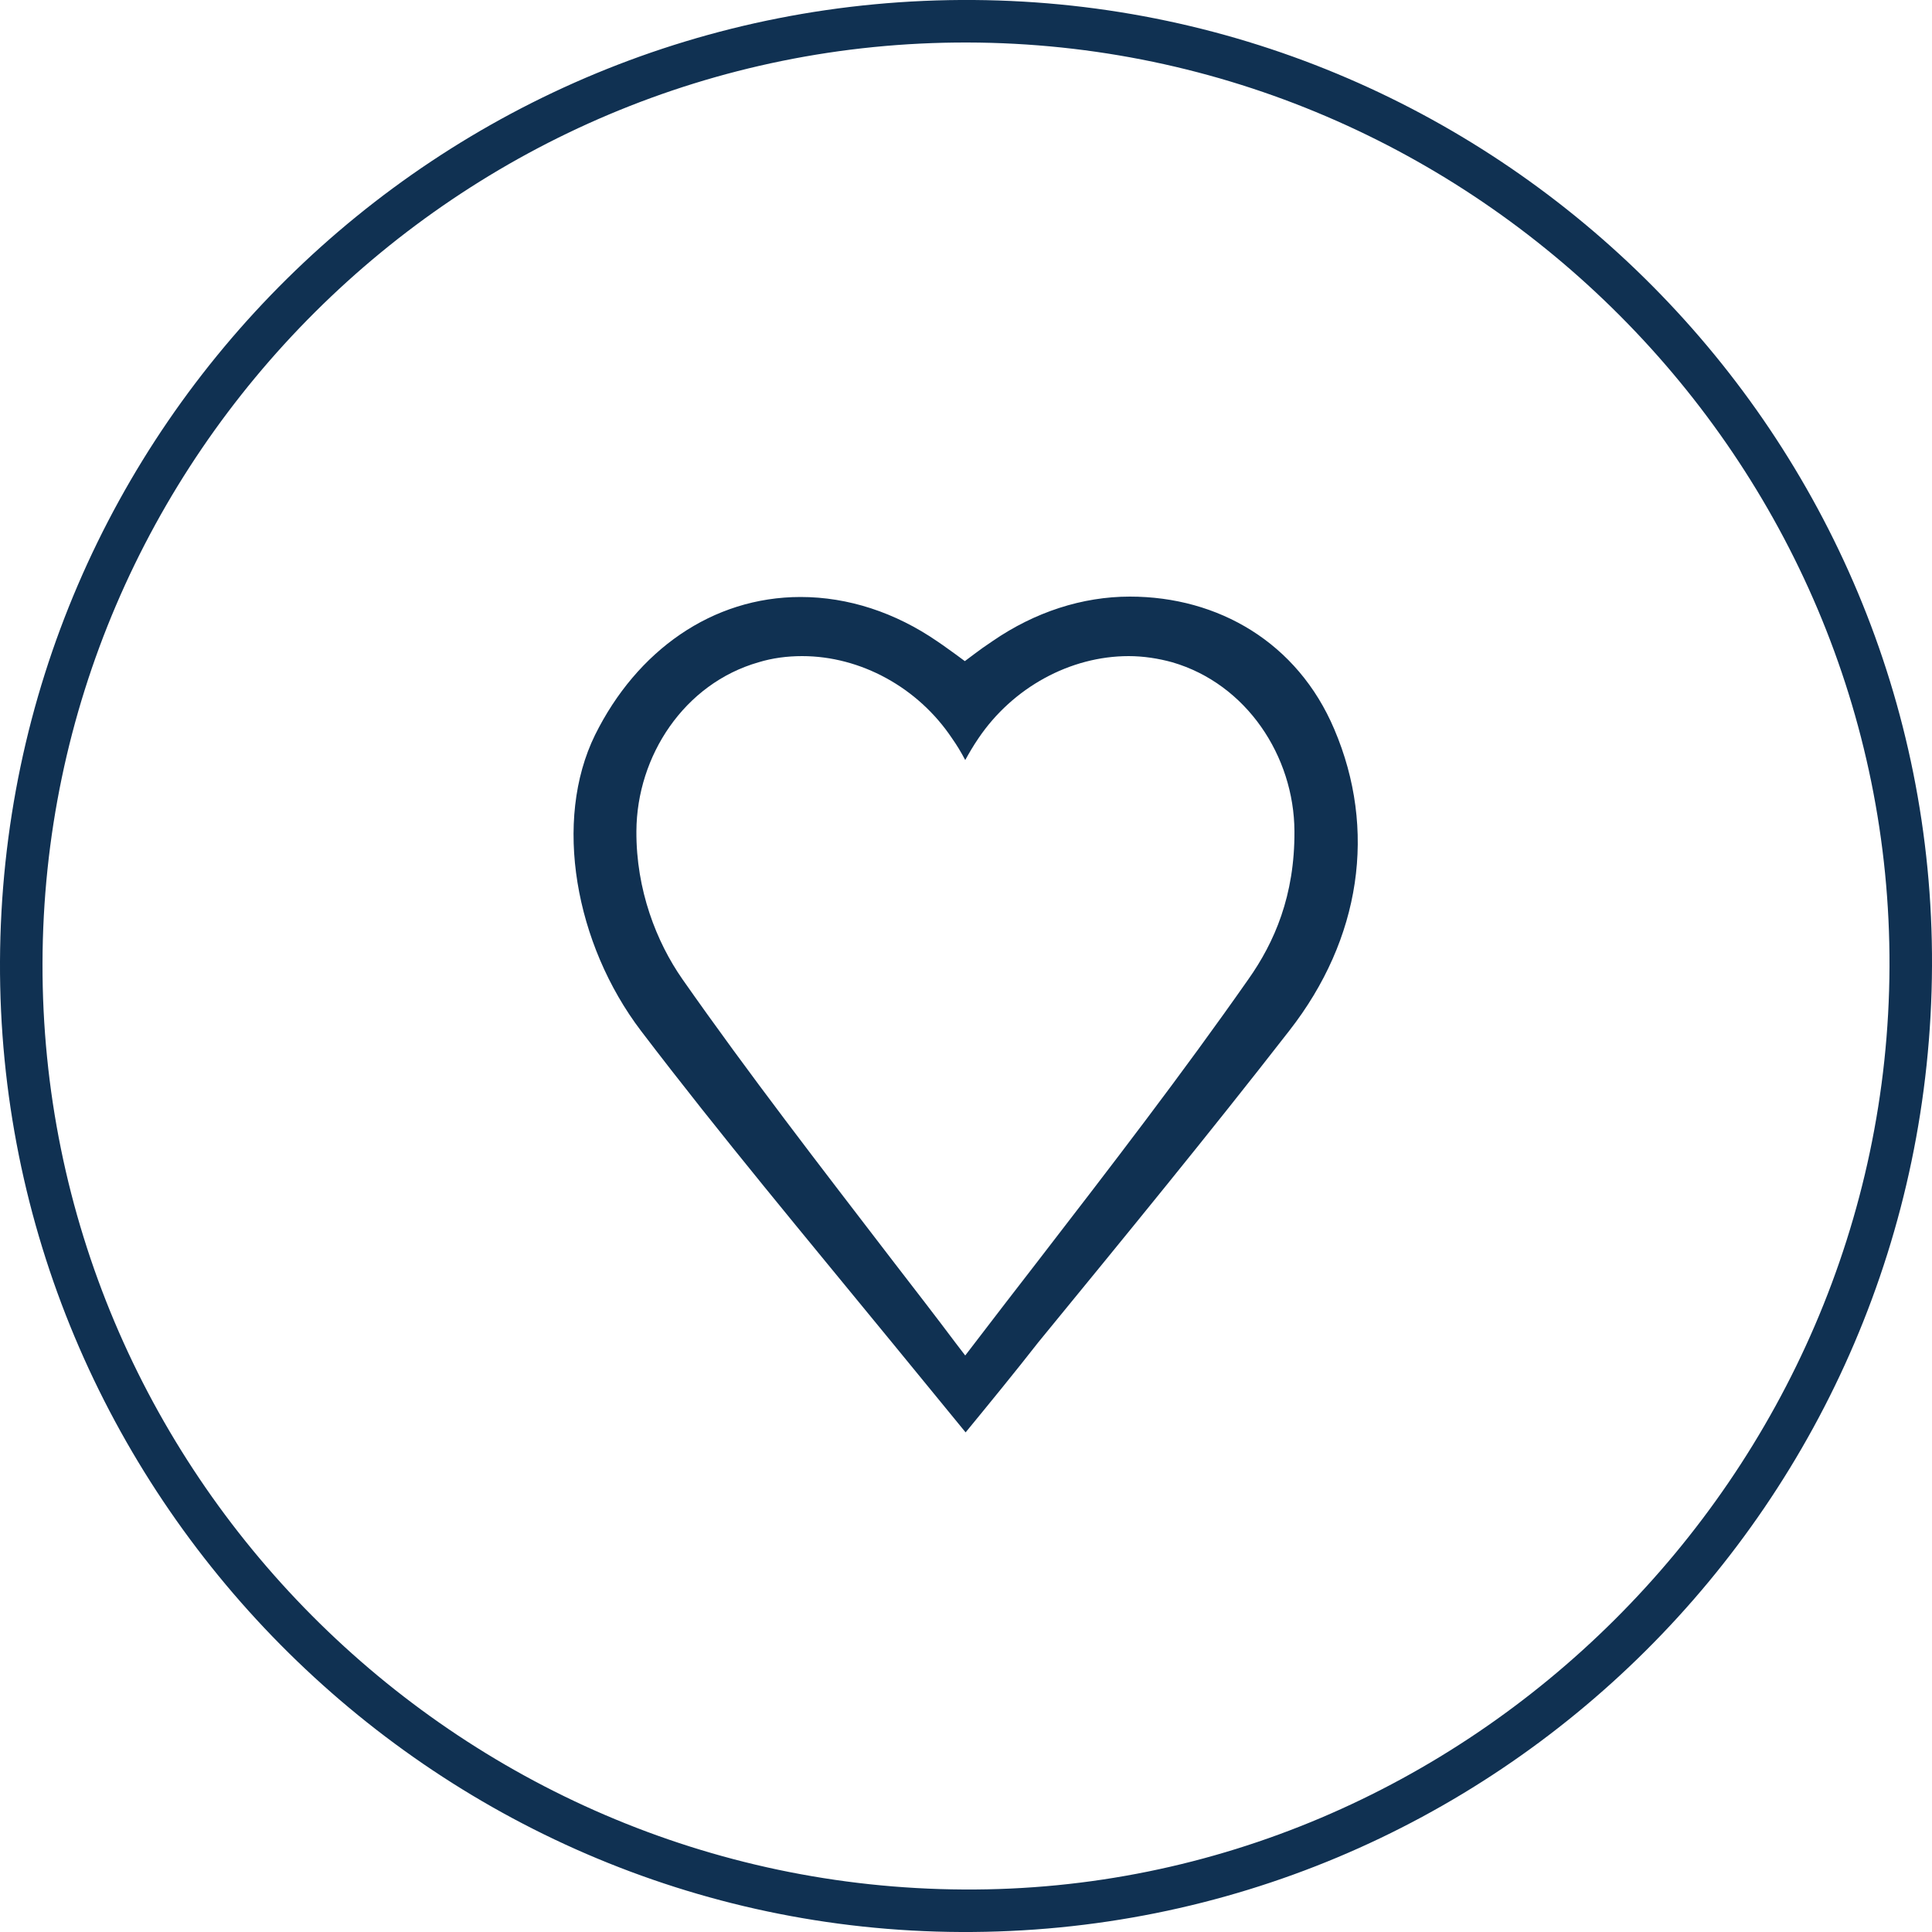 <?xml version="1.0" encoding="utf-8"?>
<!-- Generator: Adobe Illustrator 27.0.0, SVG Export Plug-In . SVG Version: 6.00 Build 0)  -->
<svg version="1.1" id="Layer_1" xmlns="http://www.w3.org/2000/svg" xmlns:xlink="http://www.w3.org/1999/xlink" x="0px" y="0px"
	 viewBox="0 0 50 50" style="enable-background:new 0 0 50 50;" xml:space="preserve">
<style type="text/css">
	.st0{fill:#103152;}
	.st1{fill:#153152;}
</style>
<path class="st0" d="M50,25c-0.06,13.86-11.32,25.06-25.13,25C11.14,49.94-0.06,38.62,0,24.88C0.06,11.04,11.35-0.1,25.2,0
	C38.93,0.1,50.06,11.32,50,25z M25.04,1.1C11.9,1.07,1.13,11.79,1.1,24.93c-0.03,13.13,10.68,23.9,23.84,23.97
	c13.04,0.08,23.91-10.75,23.96-23.88C48.95,11.93,38.18,1.13,25.04,1.1z"/>
<path class="st0" d="M24.99,37.07c-0.64-0.78-1.27-1.55-1.9-2.32c-2.26-2.76-4.42-5.34-6.5-8.07c-1.71-2.25-2.28-5.44-1.19-7.66
	c1.08-2.18,3.03-3.57,5.32-3.57c1.23,0,2.45,0.4,3.54,1.15c0.18,0.12,0.35,0.25,0.48,0.34l0.23,0.17l0.24-0.18
	c0.13-0.1,0.3-0.22,0.48-0.34c1.09-0.75,2.32-1.15,3.55-1.15c2.29,0,4.34,1.19,5.29,3.43c1.11,2.6,0.69,5.43-1.16,7.8
	c-2.1,2.7-4.24,5.31-6.5,8.07C26.26,35.52,25.63,36.29,24.99,37.07z M20.76,16.98c-0.39,0-0.77,0.05-1.13,0.16
	c-1.92,0.55-3.15,2.42-3.16,4.37c-0.01,1.52,0.52,2.87,1.19,3.83c1.73,2.47,3.55,4.82,5.46,7.31c0.54,0.7,1.09,1.41,1.63,2.13
	l0.23,0.3l0.23-0.3c0.55-0.72,1.09-1.42,1.64-2.13c1.92-2.49,3.73-4.84,5.46-7.31c0.67-0.95,1.2-2.16,1.19-3.83
	c-0.01-1.94-1.24-3.81-3.16-4.37c-0.36-0.1-0.75-0.16-1.13-0.16c-1.51,0-3,0.81-3.89,2.13c-0.13,0.19-0.24,0.38-0.34,0.56
	c-0.11-0.21-0.22-0.39-0.34-0.56C23.76,17.79,22.27,16.98,20.76,16.98z"/>
</svg>

